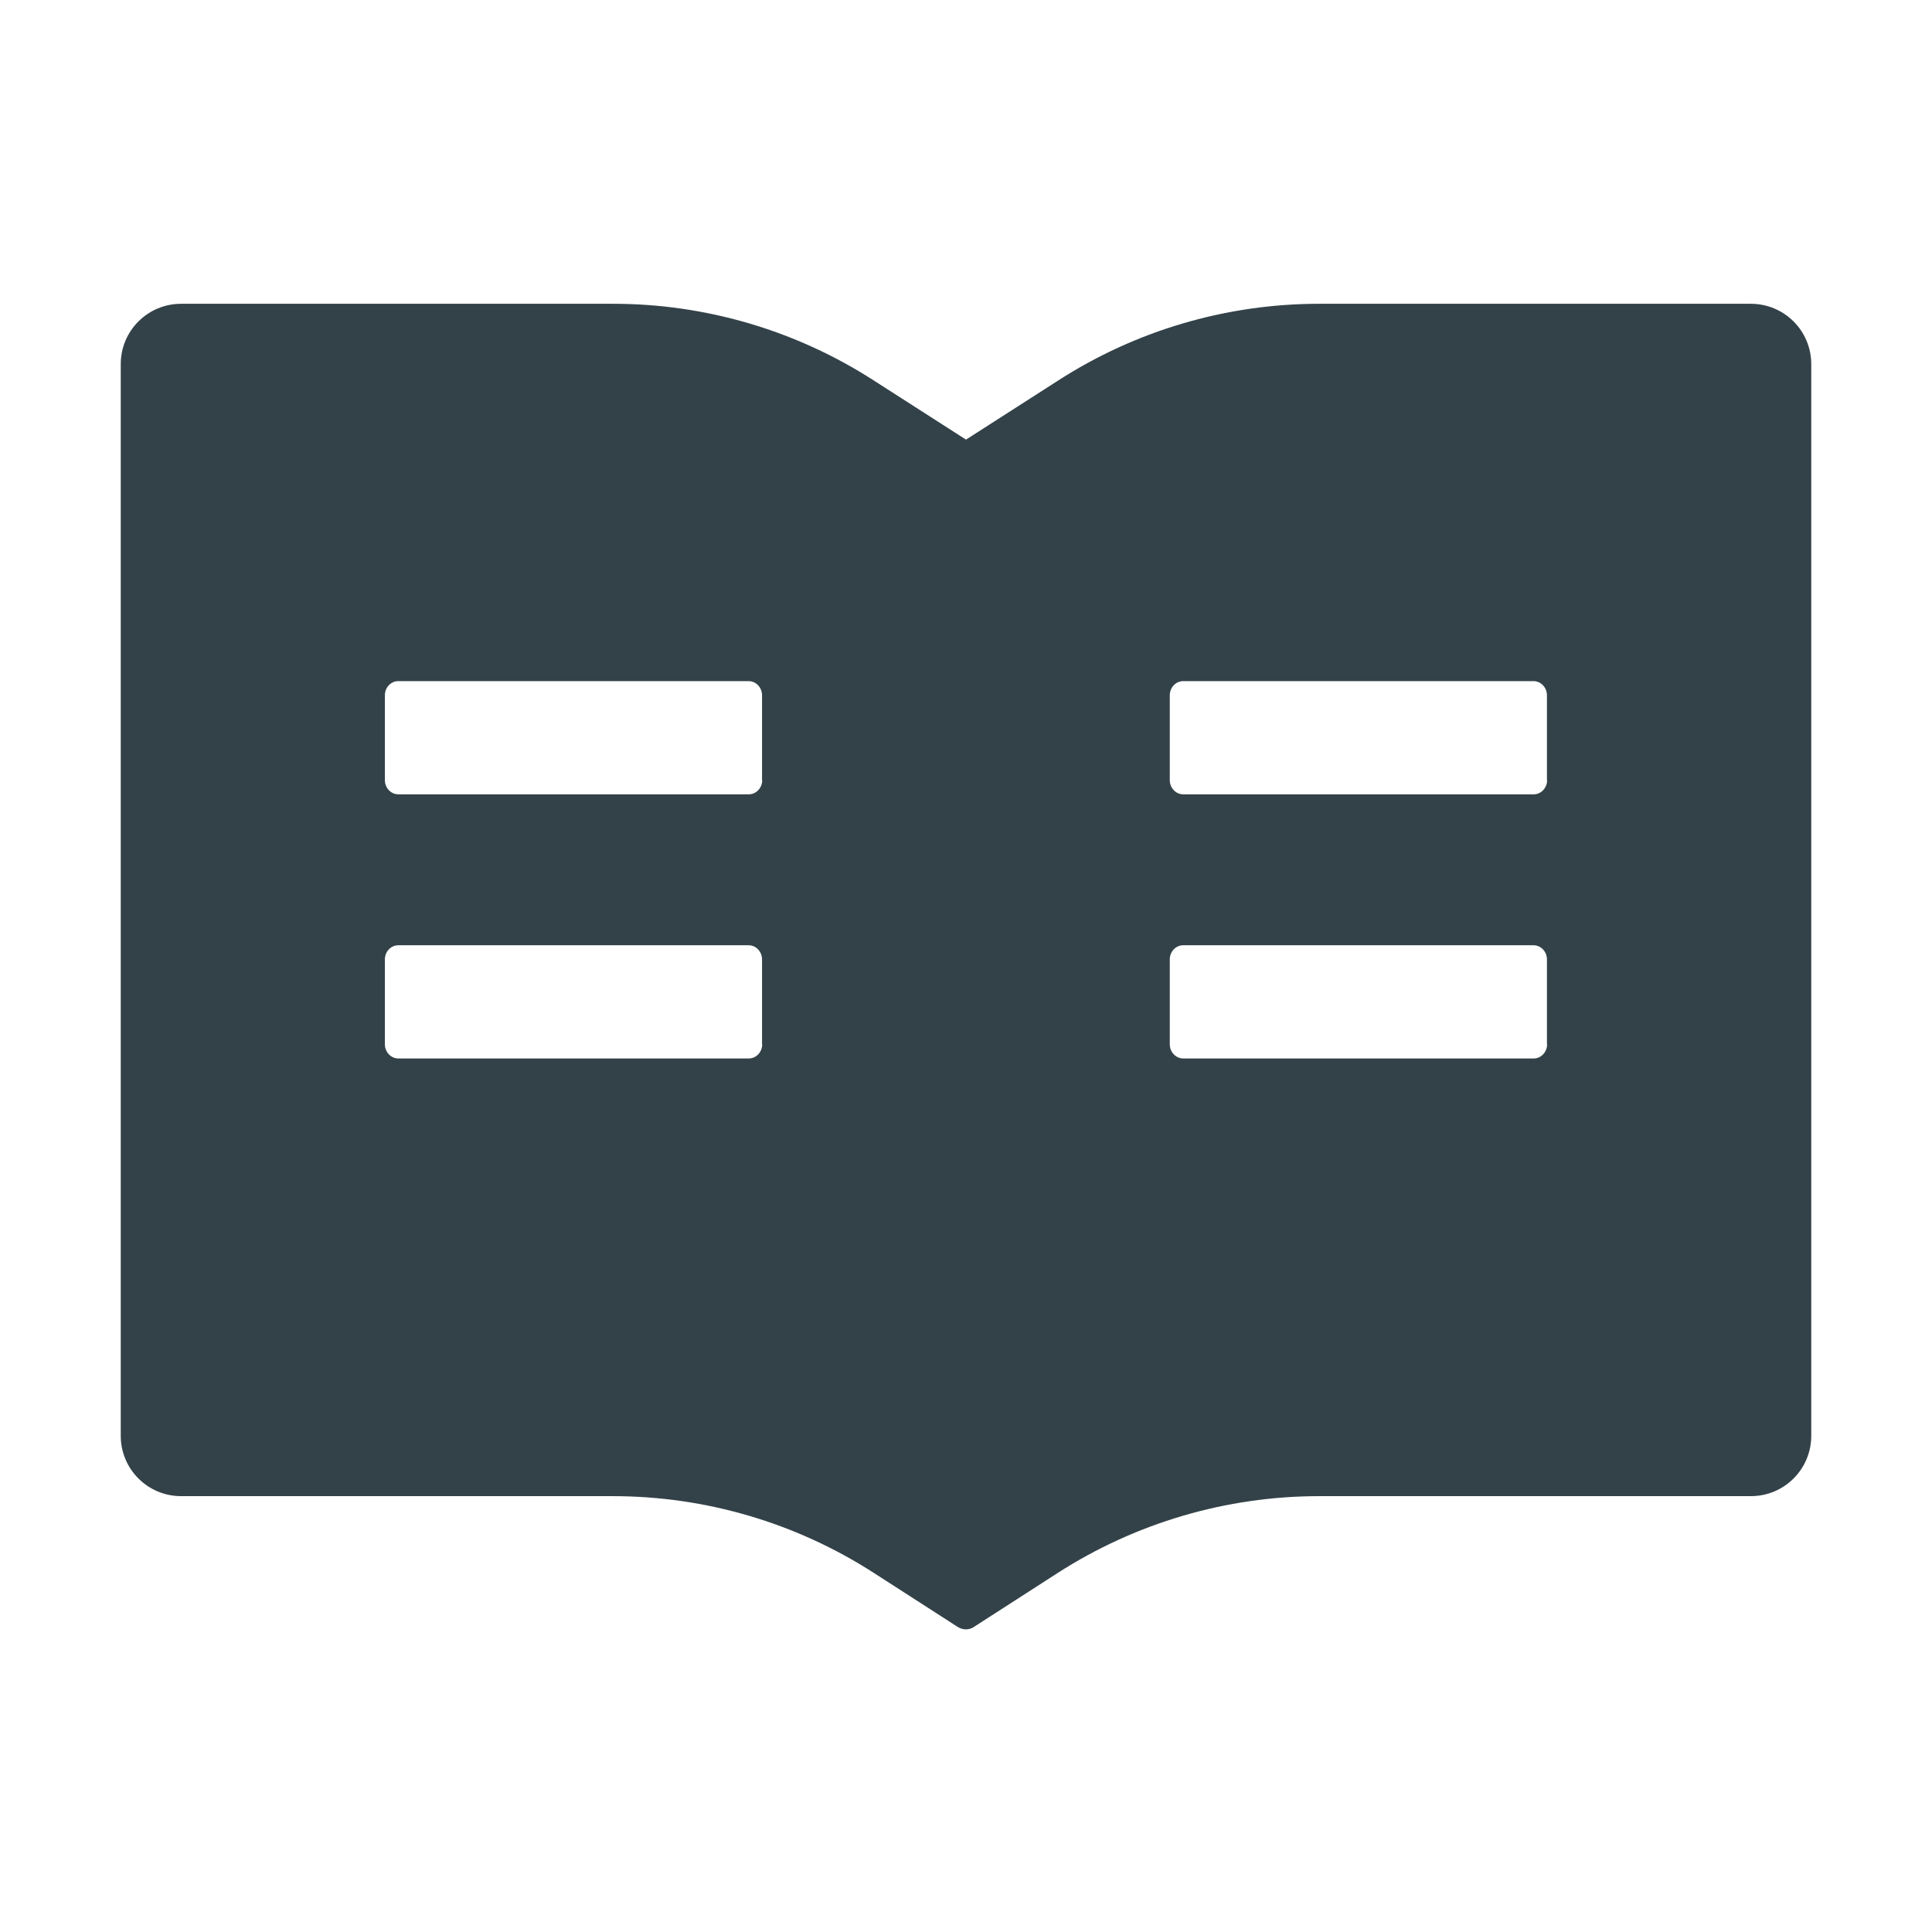 <?xml version="1.0" encoding="UTF-8"?> <svg xmlns="http://www.w3.org/2000/svg" width="42" height="42" viewBox="0 0 42 42" fill="none"><path d="M38.062 6.604H28.678C26.664 6.604 24.695 7.182 23.002 8.273L21 9.557L18.998 8.273C17.306 7.182 15.335 6.602 13.322 6.604H3.938C3.212 6.604 2.625 7.19 2.625 7.916V31.213C2.625 31.939 3.212 32.525 3.938 32.525H13.322C15.336 32.525 17.305 33.104 18.998 34.195L20.82 35.368C20.873 35.401 20.934 35.421 20.996 35.421C21.057 35.421 21.119 35.405 21.172 35.368L22.993 34.195C24.691 33.104 26.664 32.525 28.678 32.525H38.062C38.788 32.525 39.375 31.939 39.375 31.213V7.916C39.375 7.19 38.788 6.604 38.062 6.604ZM16.57 22.702C16.57 22.87 16.439 23.01 16.279 23.01H8.658C8.498 23.01 8.367 22.87 8.367 22.702V20.856C8.367 20.688 8.498 20.549 8.658 20.549H16.275C16.435 20.549 16.566 20.688 16.566 20.856V22.702H16.57ZM16.57 16.96C16.57 17.128 16.439 17.268 16.279 17.268H8.658C8.498 17.268 8.367 17.128 8.367 16.96V15.114C8.367 14.946 8.498 14.807 8.658 14.807H16.275C16.435 14.807 16.566 14.946 16.566 15.114V16.96H16.57ZM33.633 22.702C33.633 22.87 33.502 23.01 33.342 23.01H25.721C25.561 23.01 25.43 22.87 25.43 22.702V20.856C25.43 20.688 25.561 20.549 25.721 20.549H33.337C33.498 20.549 33.629 20.688 33.629 20.856V22.702H33.633ZM33.633 16.96C33.633 17.128 33.502 17.268 33.342 17.268H25.721C25.561 17.268 25.43 17.128 25.43 16.96V15.114C25.43 14.946 25.561 14.807 25.721 14.807H33.337C33.498 14.807 33.629 14.946 33.629 15.114V16.96H33.633Z" fill="#334249"></path></svg> 